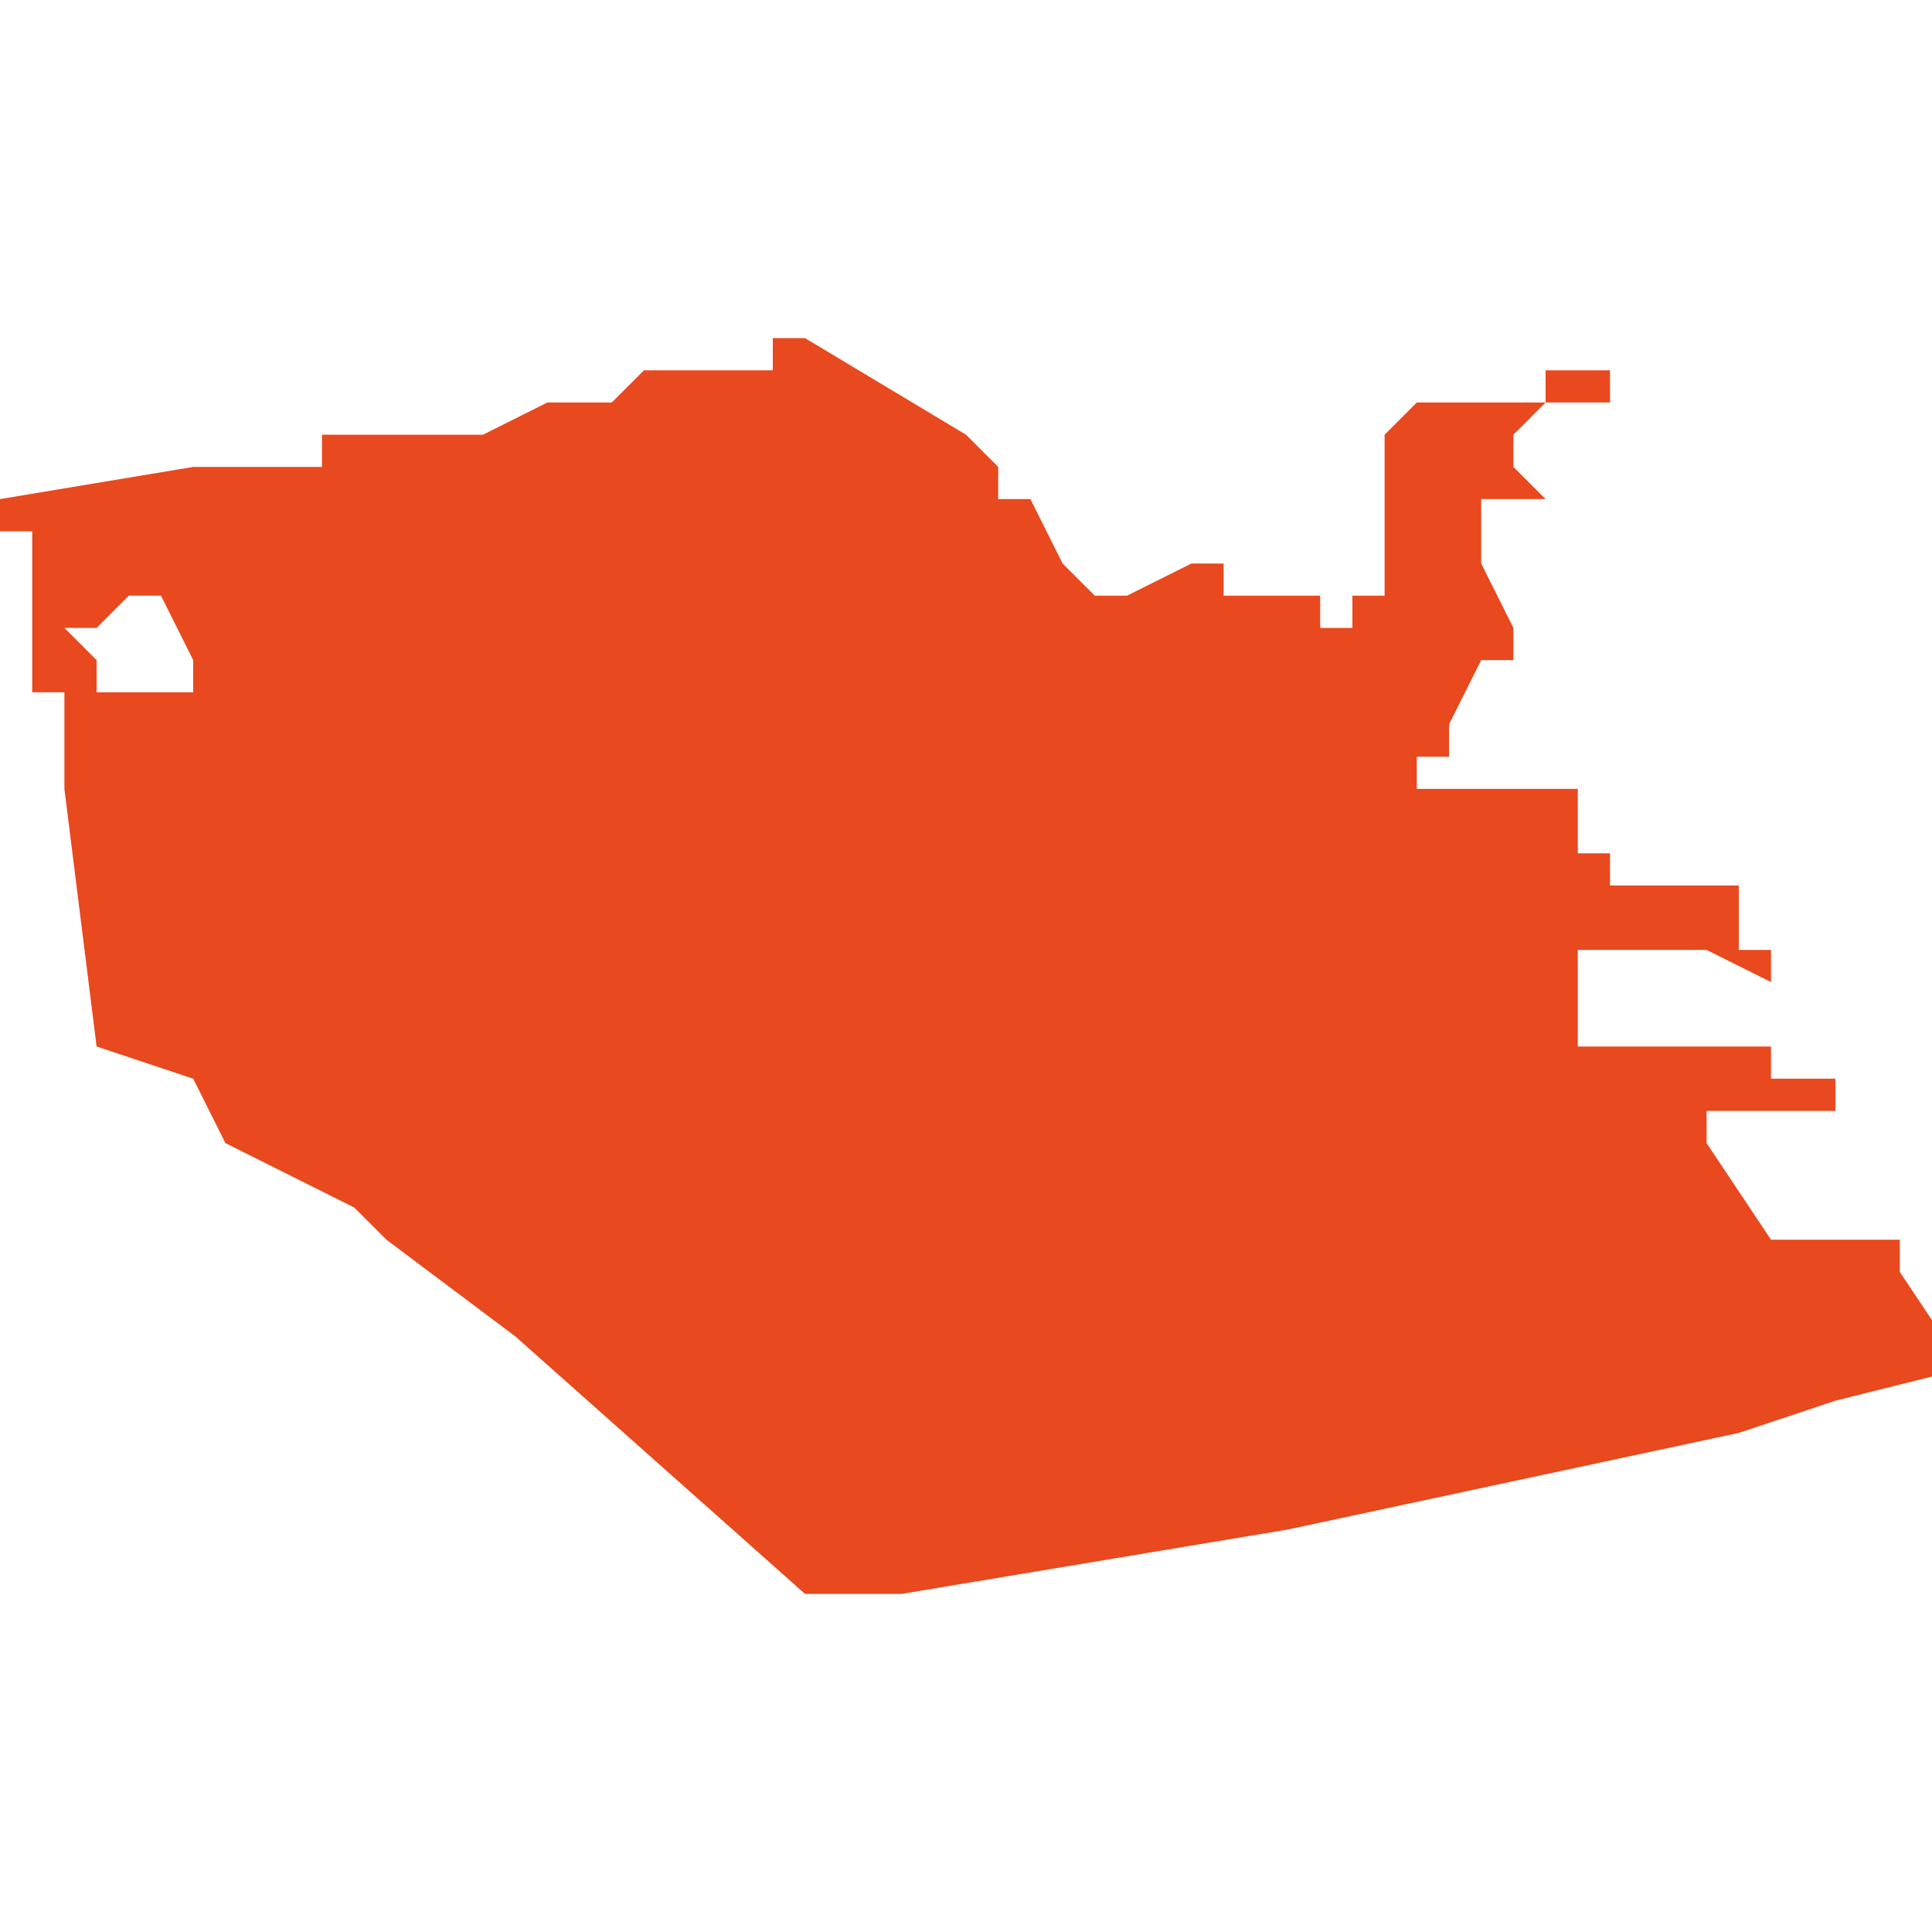 <svg xmlns="http://www.w3.org/2000/svg" xmlns:xlink="http://www.w3.org/1999/xlink" height="300" width="300" viewBox="5.268 -51.788 0.06 0.039"><path d="M 5.298 -51.785 L 5.293 -51.788 5.292 -51.788 5.292 -51.788 5.292 -51.788 5.292 -51.787 5.291 -51.787 5.29 -51.787 5.29 -51.787 5.289 -51.787 5.288 -51.787 5.287 -51.786 5.286 -51.786 5.285 -51.786 5.283 -51.785 5.28 -51.785 5.28 -51.785 5.279 -51.785 5.279 -51.785 5.278 -51.785 5.278 -51.785 5.278 -51.784 5.277 -51.784 5.276 -51.784 5.275 -51.784 5.274 -51.784 5.274 -51.784 5.268 -51.783 5.268 -51.783 5.268 -51.783 5.268 -51.783 5.268 -51.783 5.268 -51.782 5.269 -51.782 5.269 -51.782 5.269 -51.782 5.269 -51.781 5.269 -51.781 5.269 -51.781 5.269 -51.781 5.269 -51.781 5.269 -51.781 5.269 -51.781 5.269 -51.781 5.269 -51.781 5.269 -51.78 5.269 -51.78 5.269 -51.78 5.269 -51.78 5.269 -51.78 5.269 -51.78 5.269 -51.779 5.269 -51.779 5.269 -51.779 5.269 -51.779 5.269 -51.779 5.269 -51.779 5.269 -51.779 5.269 -51.779 5.269 -51.779 5.269 -51.778 5.269 -51.778 5.269 -51.778 5.269 -51.778 5.269 -51.778 5.269 -51.778 5.269 -51.778 5.269 -51.777 5.269 -51.777 5.269 -51.777 5.269 -51.777 5.269 -51.777 5.27 -51.777 5.27 -51.777 5.27 -51.776 5.27 -51.776 5.27 -51.776 5.27 -51.776 5.27 -51.775 5.27 -51.775 5.27 -51.775 5.27 -51.775 5.27 -51.774 5.271 -51.766 5.274 -51.765 5.275 -51.763 5.279 -51.761 5.28 -51.76 5.284 -51.757 5.293 -51.749 5.294 -51.749 5.296 -51.749 5.308 -51.751 5.322 -51.754 5.325 -51.755 5.329 -51.756 5.329 -51.756 5.327 -51.759 5.327 -51.76 5.323 -51.76 5.321 -51.763 5.321 -51.764 5.323 -51.764 5.324 -51.764 5.325 -51.764 5.325 -51.764 5.325 -51.765 5.325 -51.765 5.325 -51.765 5.325 -51.765 5.325 -51.765 5.324 -51.765 5.324 -51.765 5.324 -51.765 5.324 -51.765 5.323 -51.765 5.323 -51.765 5.323 -51.766 5.323 -51.766 5.322 -51.766 5.321 -51.766 5.321 -51.766 5.321 -51.766 5.319 -51.766 5.317 -51.766 5.317 -51.767 5.317 -51.767 5.317 -51.767 5.317 -51.768 5.317 -51.768 5.317 -51.769 5.319 -51.769 5.32 -51.769 5.321 -51.769 5.323 -51.768 5.323 -51.769 5.323 -51.769 5.322 -51.769 5.322 -51.77 5.322 -51.771 5.32 -51.771 5.318 -51.771 5.318 -51.772 5.317 -51.772 5.317 -51.774 5.316 -51.774 5.315 -51.774 5.315 -51.774 5.315 -51.774 5.315 -51.774 5.314 -51.774 5.314 -51.774 5.314 -51.774 5.314 -51.774 5.313 -51.774 5.313 -51.774 5.312 -51.774 5.312 -51.774 5.312 -51.774 5.312 -51.774 5.312 -51.774 5.312 -51.774 5.312 -51.775 5.312 -51.775 5.312 -51.775 5.312 -51.775 5.312 -51.775 5.313 -51.775 5.313 -51.776 5.314 -51.778 5.314 -51.778 5.314 -51.778 5.314 -51.778 5.314 -51.778 5.315 -51.778 5.315 -51.779 5.315 -51.779 5.314 -51.781 5.314 -51.782 5.314 -51.782 5.314 -51.783 5.315 -51.783 5.315 -51.783 5.316 -51.783 5.315 -51.784 5.315 -51.784 5.315 -51.784 5.315 -51.784 5.315 -51.785 5.315 -51.785 5.315 -51.785 5.315 -51.785 5.316 -51.786 5.316 -51.786 5.316 -51.786 5.316 -51.786 5.316 -51.786 5.317 -51.786 5.318 -51.786 5.318 -51.786 5.318 -51.786 5.318 -51.787 5.318 -51.787 5.318 -51.787 5.318 -51.787 5.318 -51.787 5.318 -51.787 5.317 -51.787 5.317 -51.787 5.317 -51.787 5.317 -51.787 5.317 -51.787 5.317 -51.787 5.316 -51.787 5.316 -51.786 5.316 -51.786 5.315 -51.786 5.315 -51.786 5.312 -51.786 5.311 -51.785 5.311 -51.784 5.311 -51.783 5.311 -51.78 5.311 -51.78 5.311 -51.78 5.311 -51.78 5.31 -51.78 5.31 -51.78 5.31 -51.78 5.31 -51.78 5.31 -51.78 5.31 -51.78 5.31 -51.779 5.309 -51.779 5.309 -51.779 5.309 -51.779 5.309 -51.78 5.308 -51.78 5.308 -51.78 5.308 -51.78 5.307 -51.78 5.307 -51.78 5.306 -51.78 5.306 -51.781 5.306 -51.781 5.305 -51.781 5.303 -51.78 5.302 -51.78 5.301 -51.781 5.3 -51.783 5.299 -51.783 5.299 -51.783 5.299 -51.784 5.299 -51.784 Z M 5.272 -51.777 L 5.272 -51.777 5.272 -51.777 5.271 -51.777 5.271 -51.777 5.271 -51.777 5.271 -51.777 5.271 -51.777 5.271 -51.778 5.27 -51.779 5.27 -51.779 5.271 -51.779 5.272 -51.78 5.272 -51.78 5.272 -51.78 5.272 -51.78 5.273 -51.78 5.274 -51.778 5.274 -51.778 5.274 -51.778 5.274 -51.778 5.274 -51.778 5.274 -51.778 5.274 -51.777 5.274 -51.777 5.274 -51.777 5.273 -51.777 5.273 -51.777 5.273 -51.777 5.273 -51.777 5.273 -51.777 5.273 -51.777 5.272 -51.777 5.272 -51.777 Z" fill="#e8491e" /></svg>